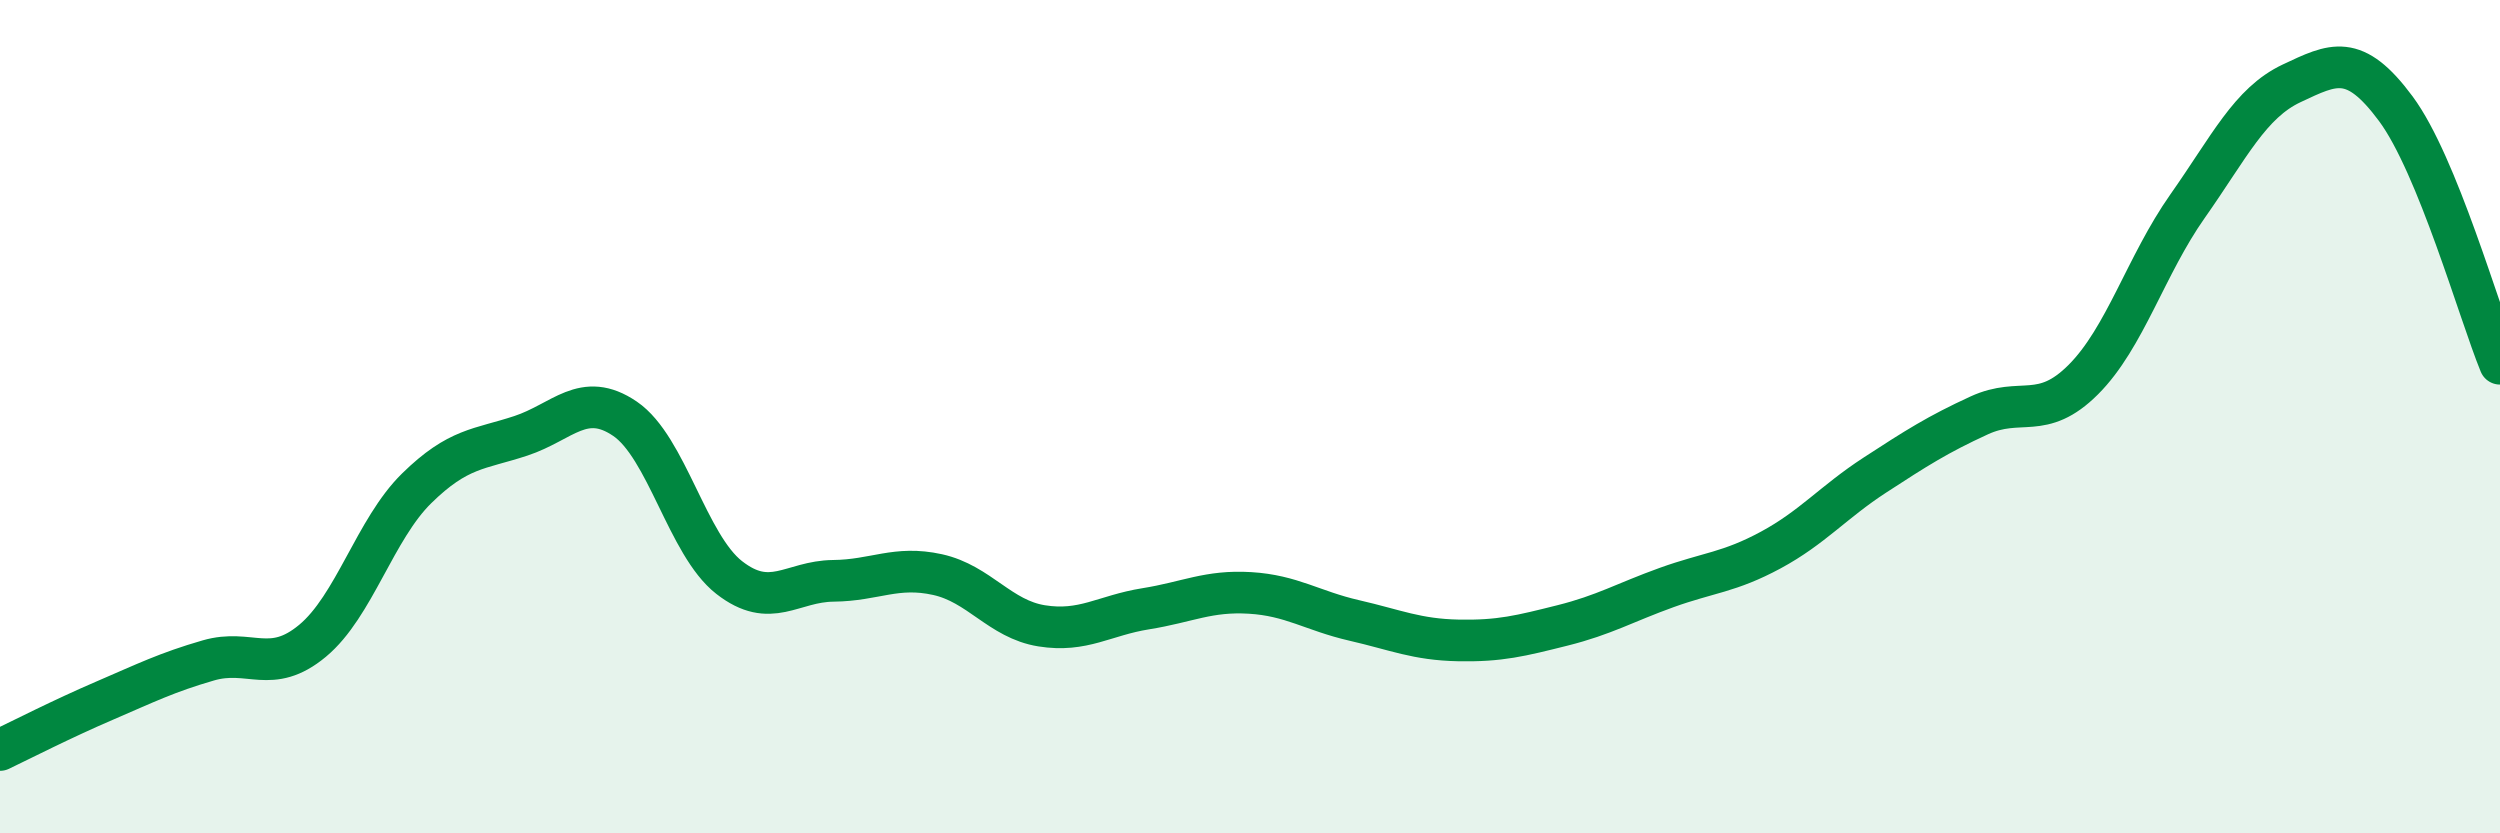 
    <svg width="60" height="20" viewBox="0 0 60 20" xmlns="http://www.w3.org/2000/svg">
      <path
        d="M 0,18 C 0.5,17.76 1.5,17.25 2.5,16.82 C 3.5,16.39 4,16.14 5,15.85 C 6,15.56 6.5,16.21 7.5,15.38 C 8.5,14.55 9,12.7 10,11.72 C 11,10.74 11.5,10.79 12.5,10.46 C 13.5,10.13 14,9.37 15,10.05 C 16,10.73 16.5,13.08 17.5,13.86 C 18.5,14.64 19,13.95 20,13.94 C 21,13.93 21.5,13.57 22.5,13.79 C 23.5,14.01 24,14.86 25,15.02 C 26,15.18 26.5,14.77 27.5,14.61 C 28.5,14.45 29,14.17 30,14.23 C 31,14.29 31.5,14.66 32.5,14.89 C 33.5,15.12 34,15.35 35,15.37 C 36,15.39 36.5,15.26 37.5,15.01 C 38.5,14.76 39,14.46 40,14.1 C 41,13.74 41.5,13.74 42.5,13.2 C 43.5,12.66 44,12.05 45,11.4 C 46,10.75 46.5,10.43 47.5,9.97 C 48.5,9.51 49,10.11 50,9.11 C 51,8.11 51.5,6.37 52.5,4.95 C 53.5,3.53 54,2.47 55,2 C 56,1.53 56.5,1.26 57.5,2.61 C 58.5,3.96 59.5,7.51 60,8.73L60 20L0 20Z"
        fill="#008740"
        opacity="0.1"
        stroke-linecap="round"
        stroke-linejoin="round"
      />
      <path
        d="M 0,18 C 0.5,17.76 1.5,17.25 2.5,16.82 C 3.5,16.39 4,16.14 5,15.85 C 6,15.56 6.5,16.21 7.5,15.38 C 8.5,14.55 9,12.7 10,11.72 C 11,10.74 11.5,10.79 12.5,10.46 C 13.5,10.13 14,9.37 15,10.05 C 16,10.73 16.5,13.08 17.5,13.86 C 18.5,14.64 19,13.95 20,13.94 C 21,13.93 21.5,13.57 22.5,13.79 C 23.5,14.01 24,14.86 25,15.02 C 26,15.18 26.5,14.77 27.5,14.61 C 28.5,14.45 29,14.17 30,14.23 C 31,14.29 31.5,14.66 32.5,14.89 C 33.5,15.12 34,15.35 35,15.37 C 36,15.39 36.5,15.26 37.5,15.01 C 38.5,14.76 39,14.46 40,14.1 C 41,13.74 41.5,13.74 42.5,13.2 C 43.5,12.66 44,12.05 45,11.4 C 46,10.75 46.5,10.43 47.5,9.97 C 48.5,9.51 49,10.11 50,9.11 C 51,8.11 51.5,6.37 52.5,4.95 C 53.5,3.53 54,2.47 55,2 C 56,1.53 56.5,1.26 57.5,2.61 C 58.5,3.96 59.5,7.51 60,8.73"
        stroke="#008740"
        stroke-width="1"
        fill="none"
        stroke-linecap="round"
        stroke-linejoin="round"
      />
    </svg>
  